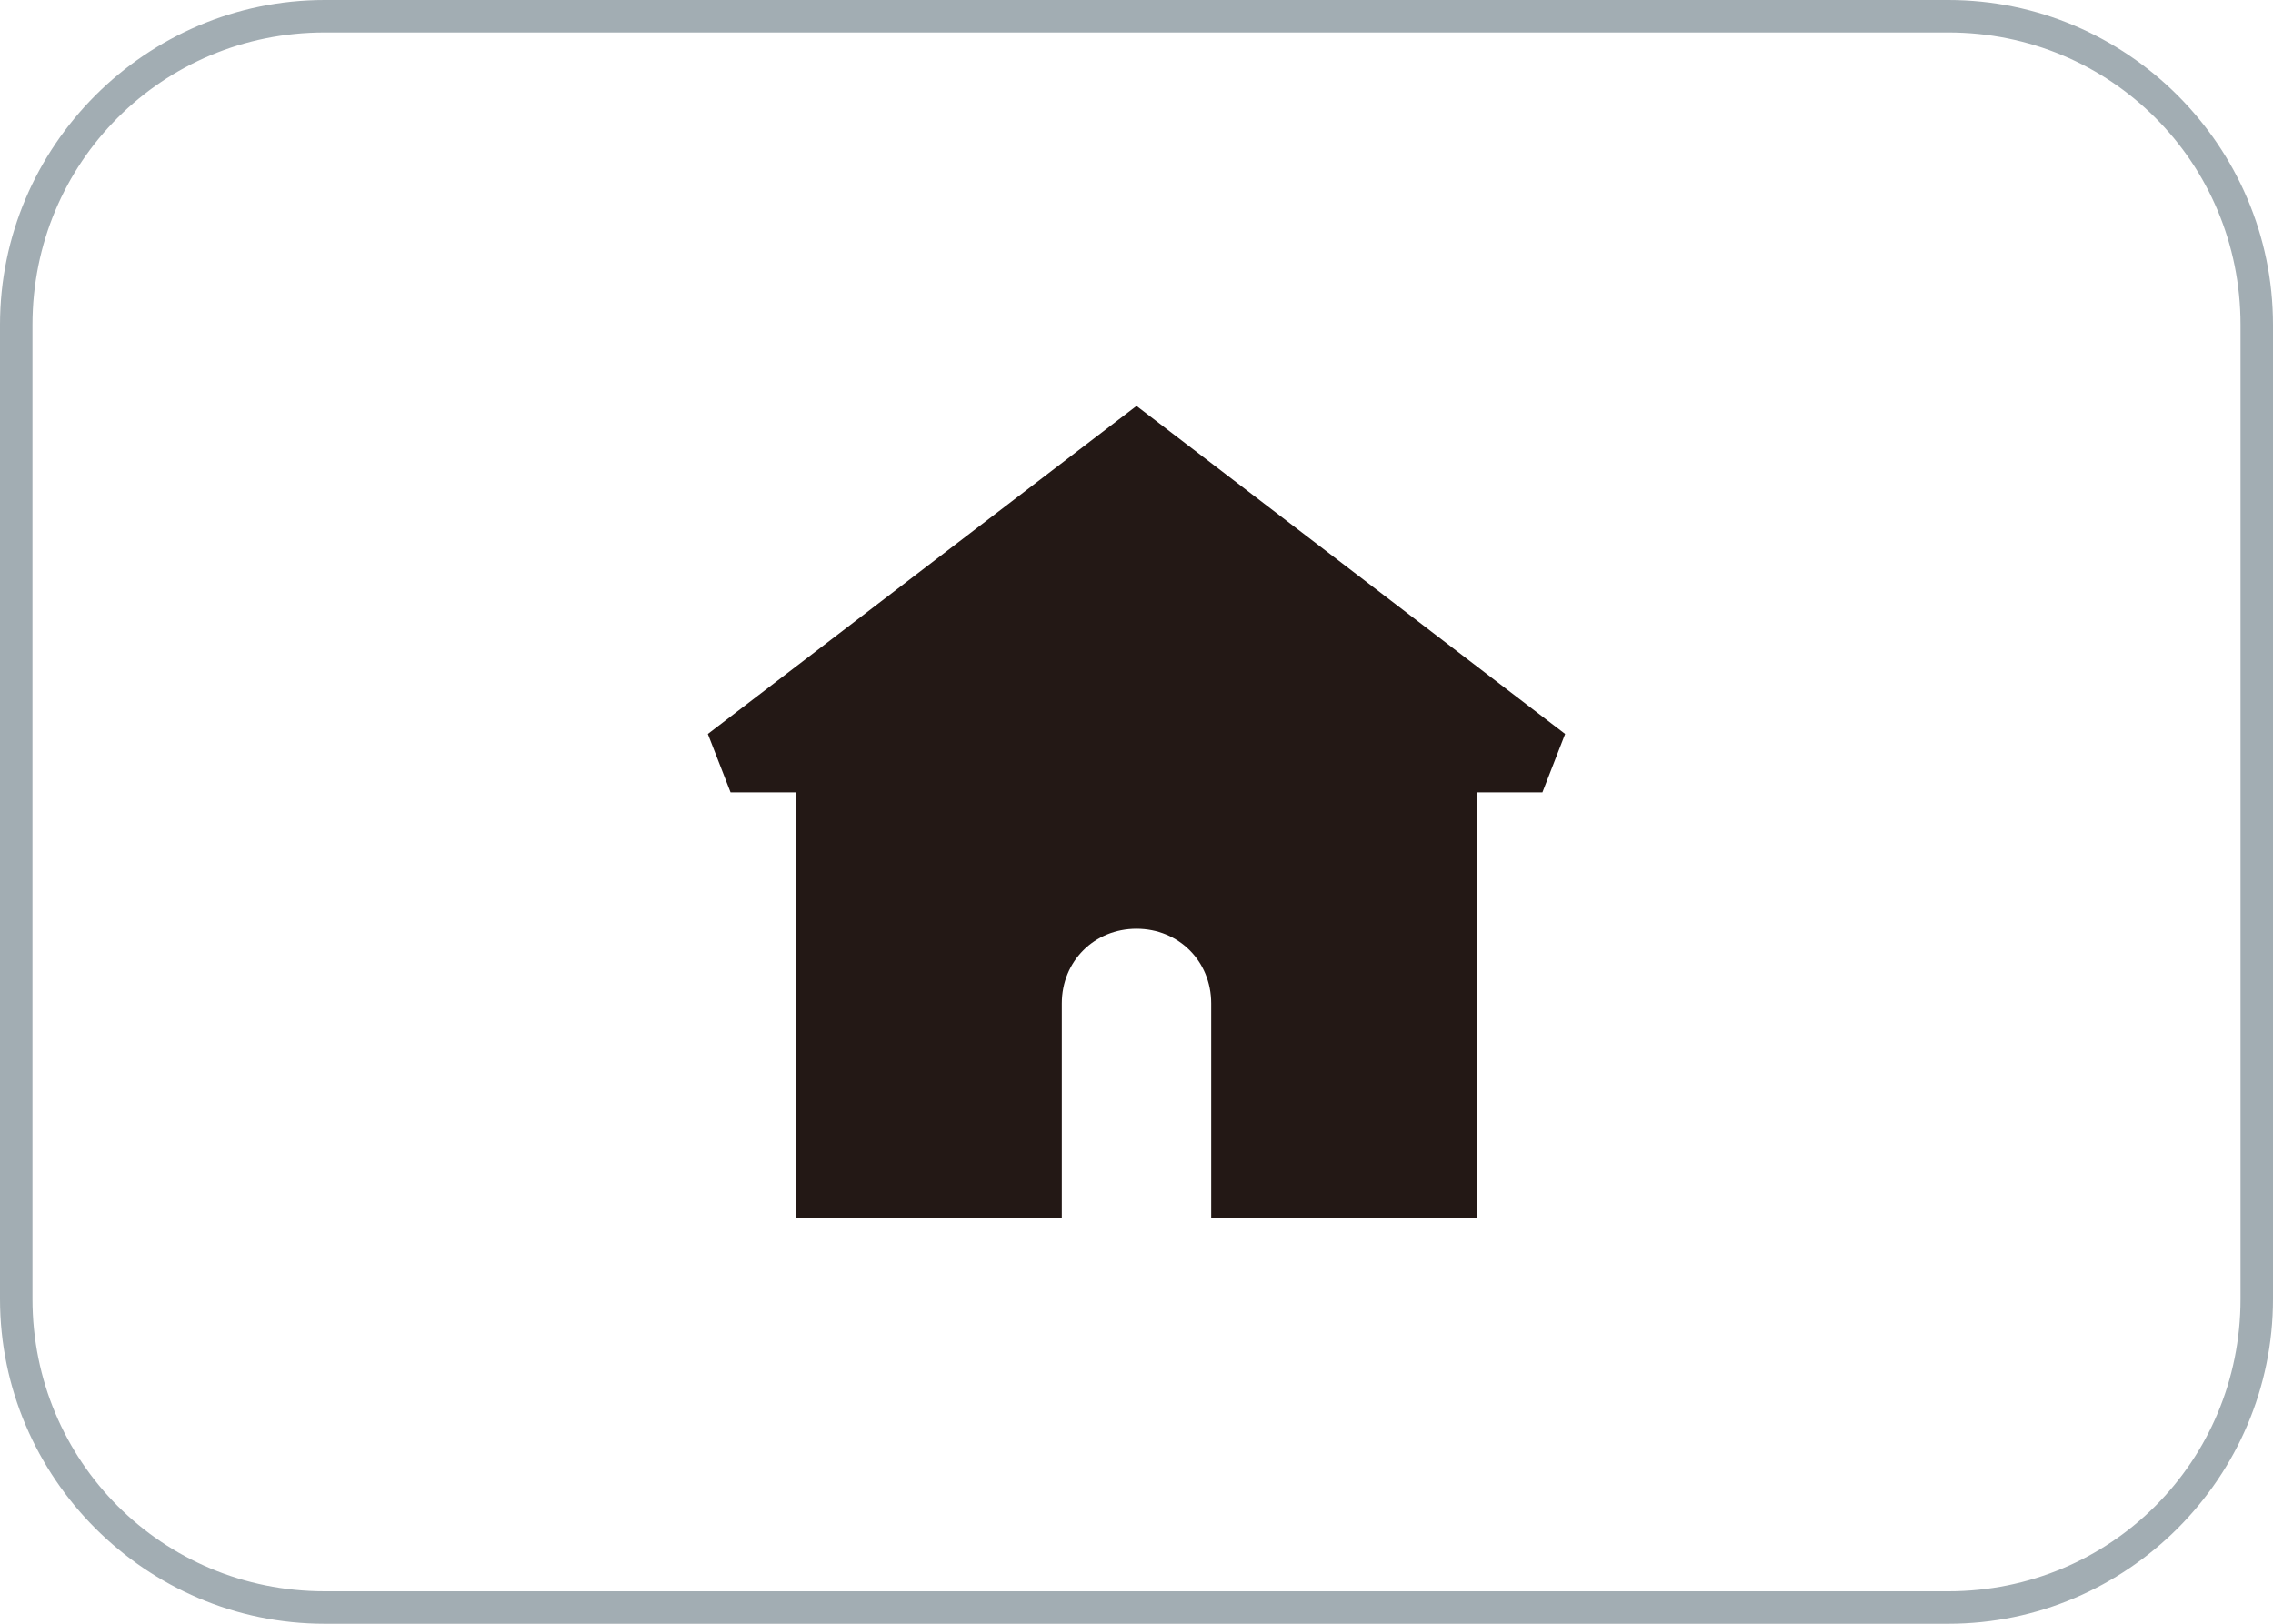 <?xml version="1.0" encoding="utf-8"?>
<!-- Generator: Adobe Illustrator 25.1.0, SVG Export Plug-In . SVG Version: 6.00 Build 0)  -->
<svg version="1.1" id="レイヤー_1" xmlns="http://www.w3.org/2000/svg" xmlns:xlink="http://www.w3.org/1999/xlink" x="0px"
	 y="0px" width="70px" height="50px" viewBox="0 0 70 50" style="enable-background:new 0 0 70 50;" xml:space="preserve">
<style type="text/css">
	.st0{fill:#A2ADB3;}
	.st1{fill:#231815;}
</style>
<g>
	<g>
		<path class="st0" d="M60,1c5,0,9,4,9,9v30c0,5-4,9-9,9H10c-5,0-9-4-9-9V10c0-5,4-9,9-9H60 M60,0H10C4.5,0,0,4.5,0,10v30
			c0,5.5,4.5,10,10,10h50c5.5,0,10-4.5,10-10V10C70,4.5,65.5,0,60,0L60,0z"/>
	</g>
	<g>
		<path class="st1" d="M24.5,23.1v14.4h8.2v-6.6c0-1.3,1-2.3,2.3-2.3h0c1.3,0,2.3,1,2.3,2.3v6.6h8.2V23.1H24.5z"/>
		<polygon class="st1" points="35,12.5 21.8,22.6 22.5,24.4 47.5,24.4 48.2,22.6 		"/>
	</g>
</g>
</svg>
